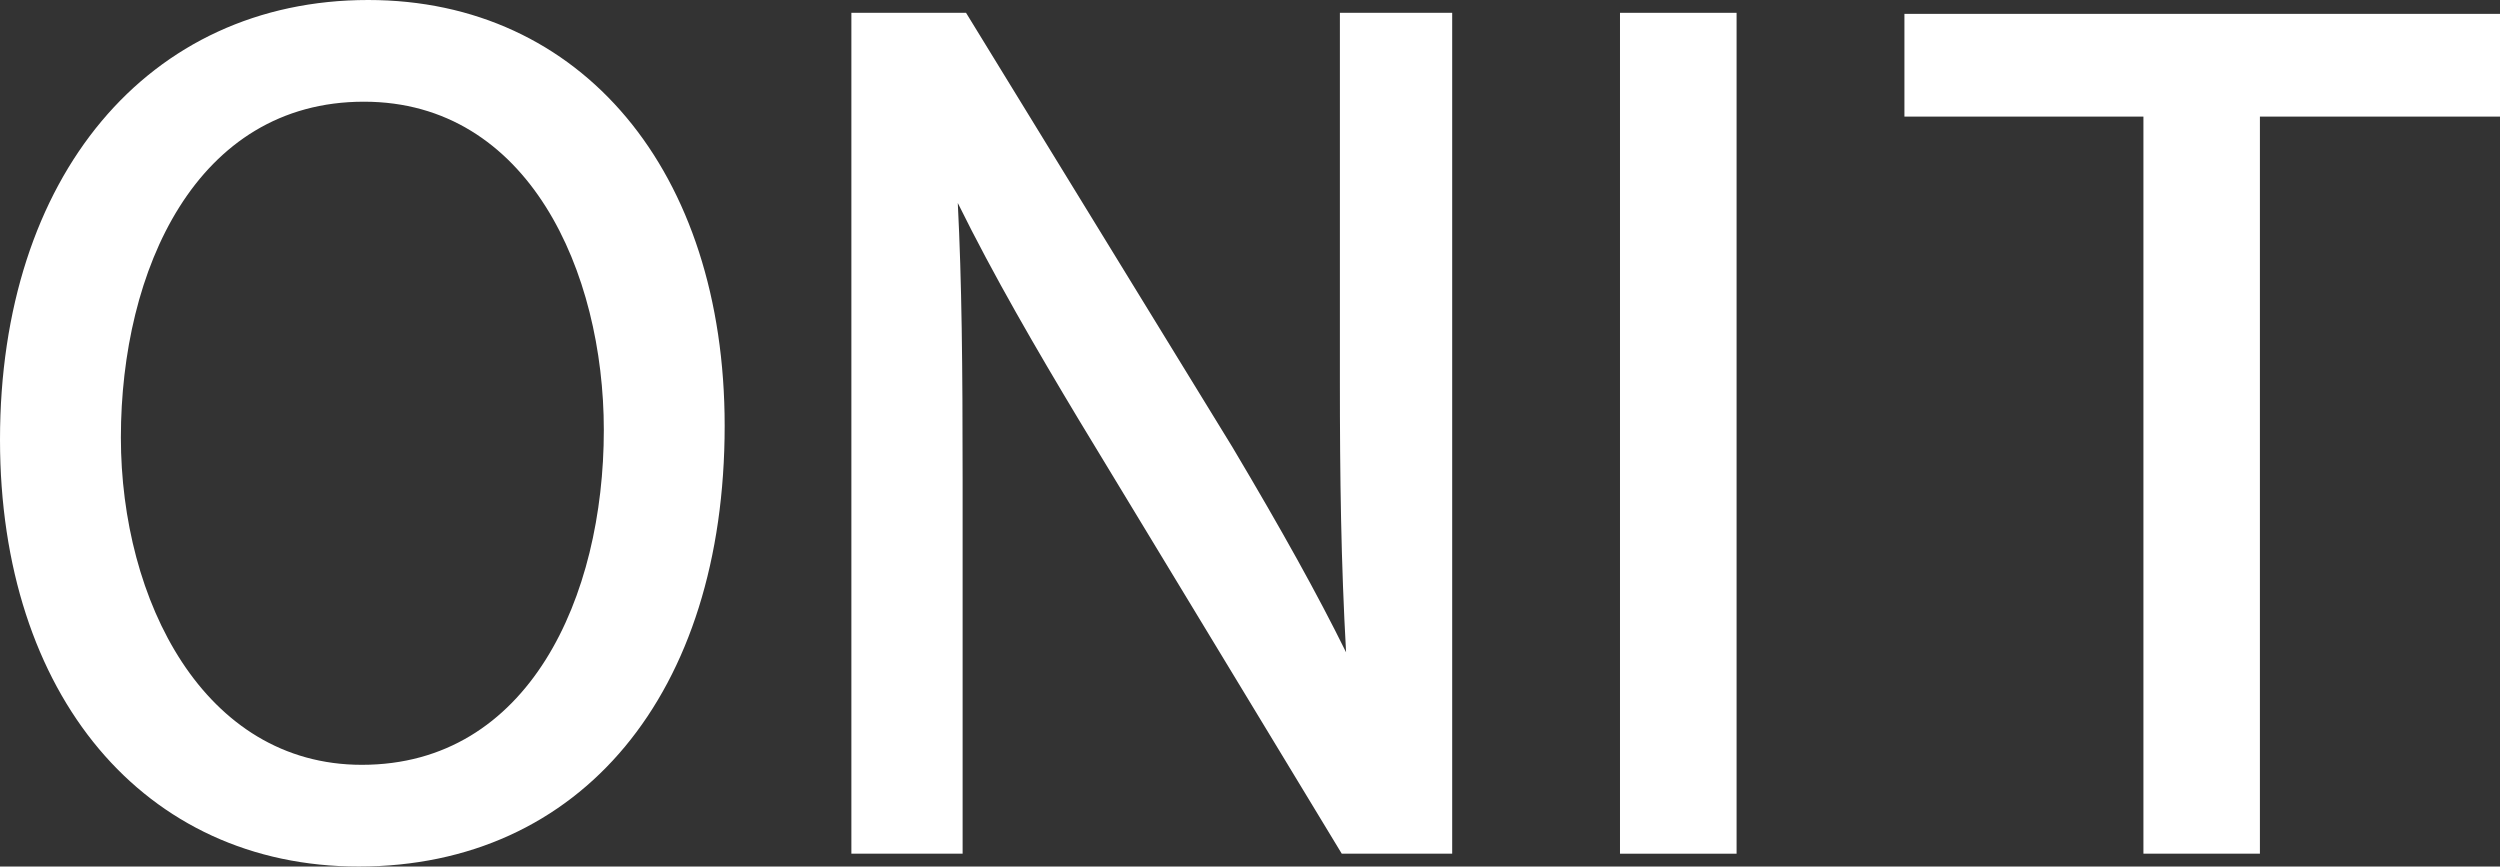 <svg viewBox="0 0 258.44 89.578" height="89.578" width="258.44" xmlns="http://www.w3.org/2000/svg"><rect x="0" y="0" width="258.44" height="89.578" fill="#333333" stroke="none"/><g transform="translate(-295.179 -252.849)"><rect fill="#fff" transform="translate(462.647 254.174)" height="86.927" width="12.053"></rect><path fill="#fff" d="M492.051,254.282V264.9h24.707v76.2H528.8V264.9h24.819v-10.62Z"></path><path fill="#fff" d="M433.691,254.175v38.057c0,10.139.119,18.759.64,28.048-2.945-5.969-6.61-12.563-11.741-21.194l-27.545-44.911H383.191V341.1h11.5V302.6c0-12.025-.085-20.549-.5-28.768,3.727,7.562,8.156,15.157,12.478,22.357L433.884,341.1H445.3V254.175Z"></path><path fill="#fff" d="M333.242,252.849c-22.763,0-38.063,18.267-38.063,45.449,0,26.4,14.9,44.129,37.077,44.129,22.985,0,37.836-17.888,37.836-45.562C370.092,270.538,355.281,252.849,333.242,252.849Zm-.657,79.064c-16.353,0-24.91-17.025-24.91-33.836,0-17.282,7.771-34.715,25.125-34.715,17.037,0,24.8,17.6,24.8,33.944C357.6,314.537,349.866,331.913,332.585,331.913Z"></path></g></svg>